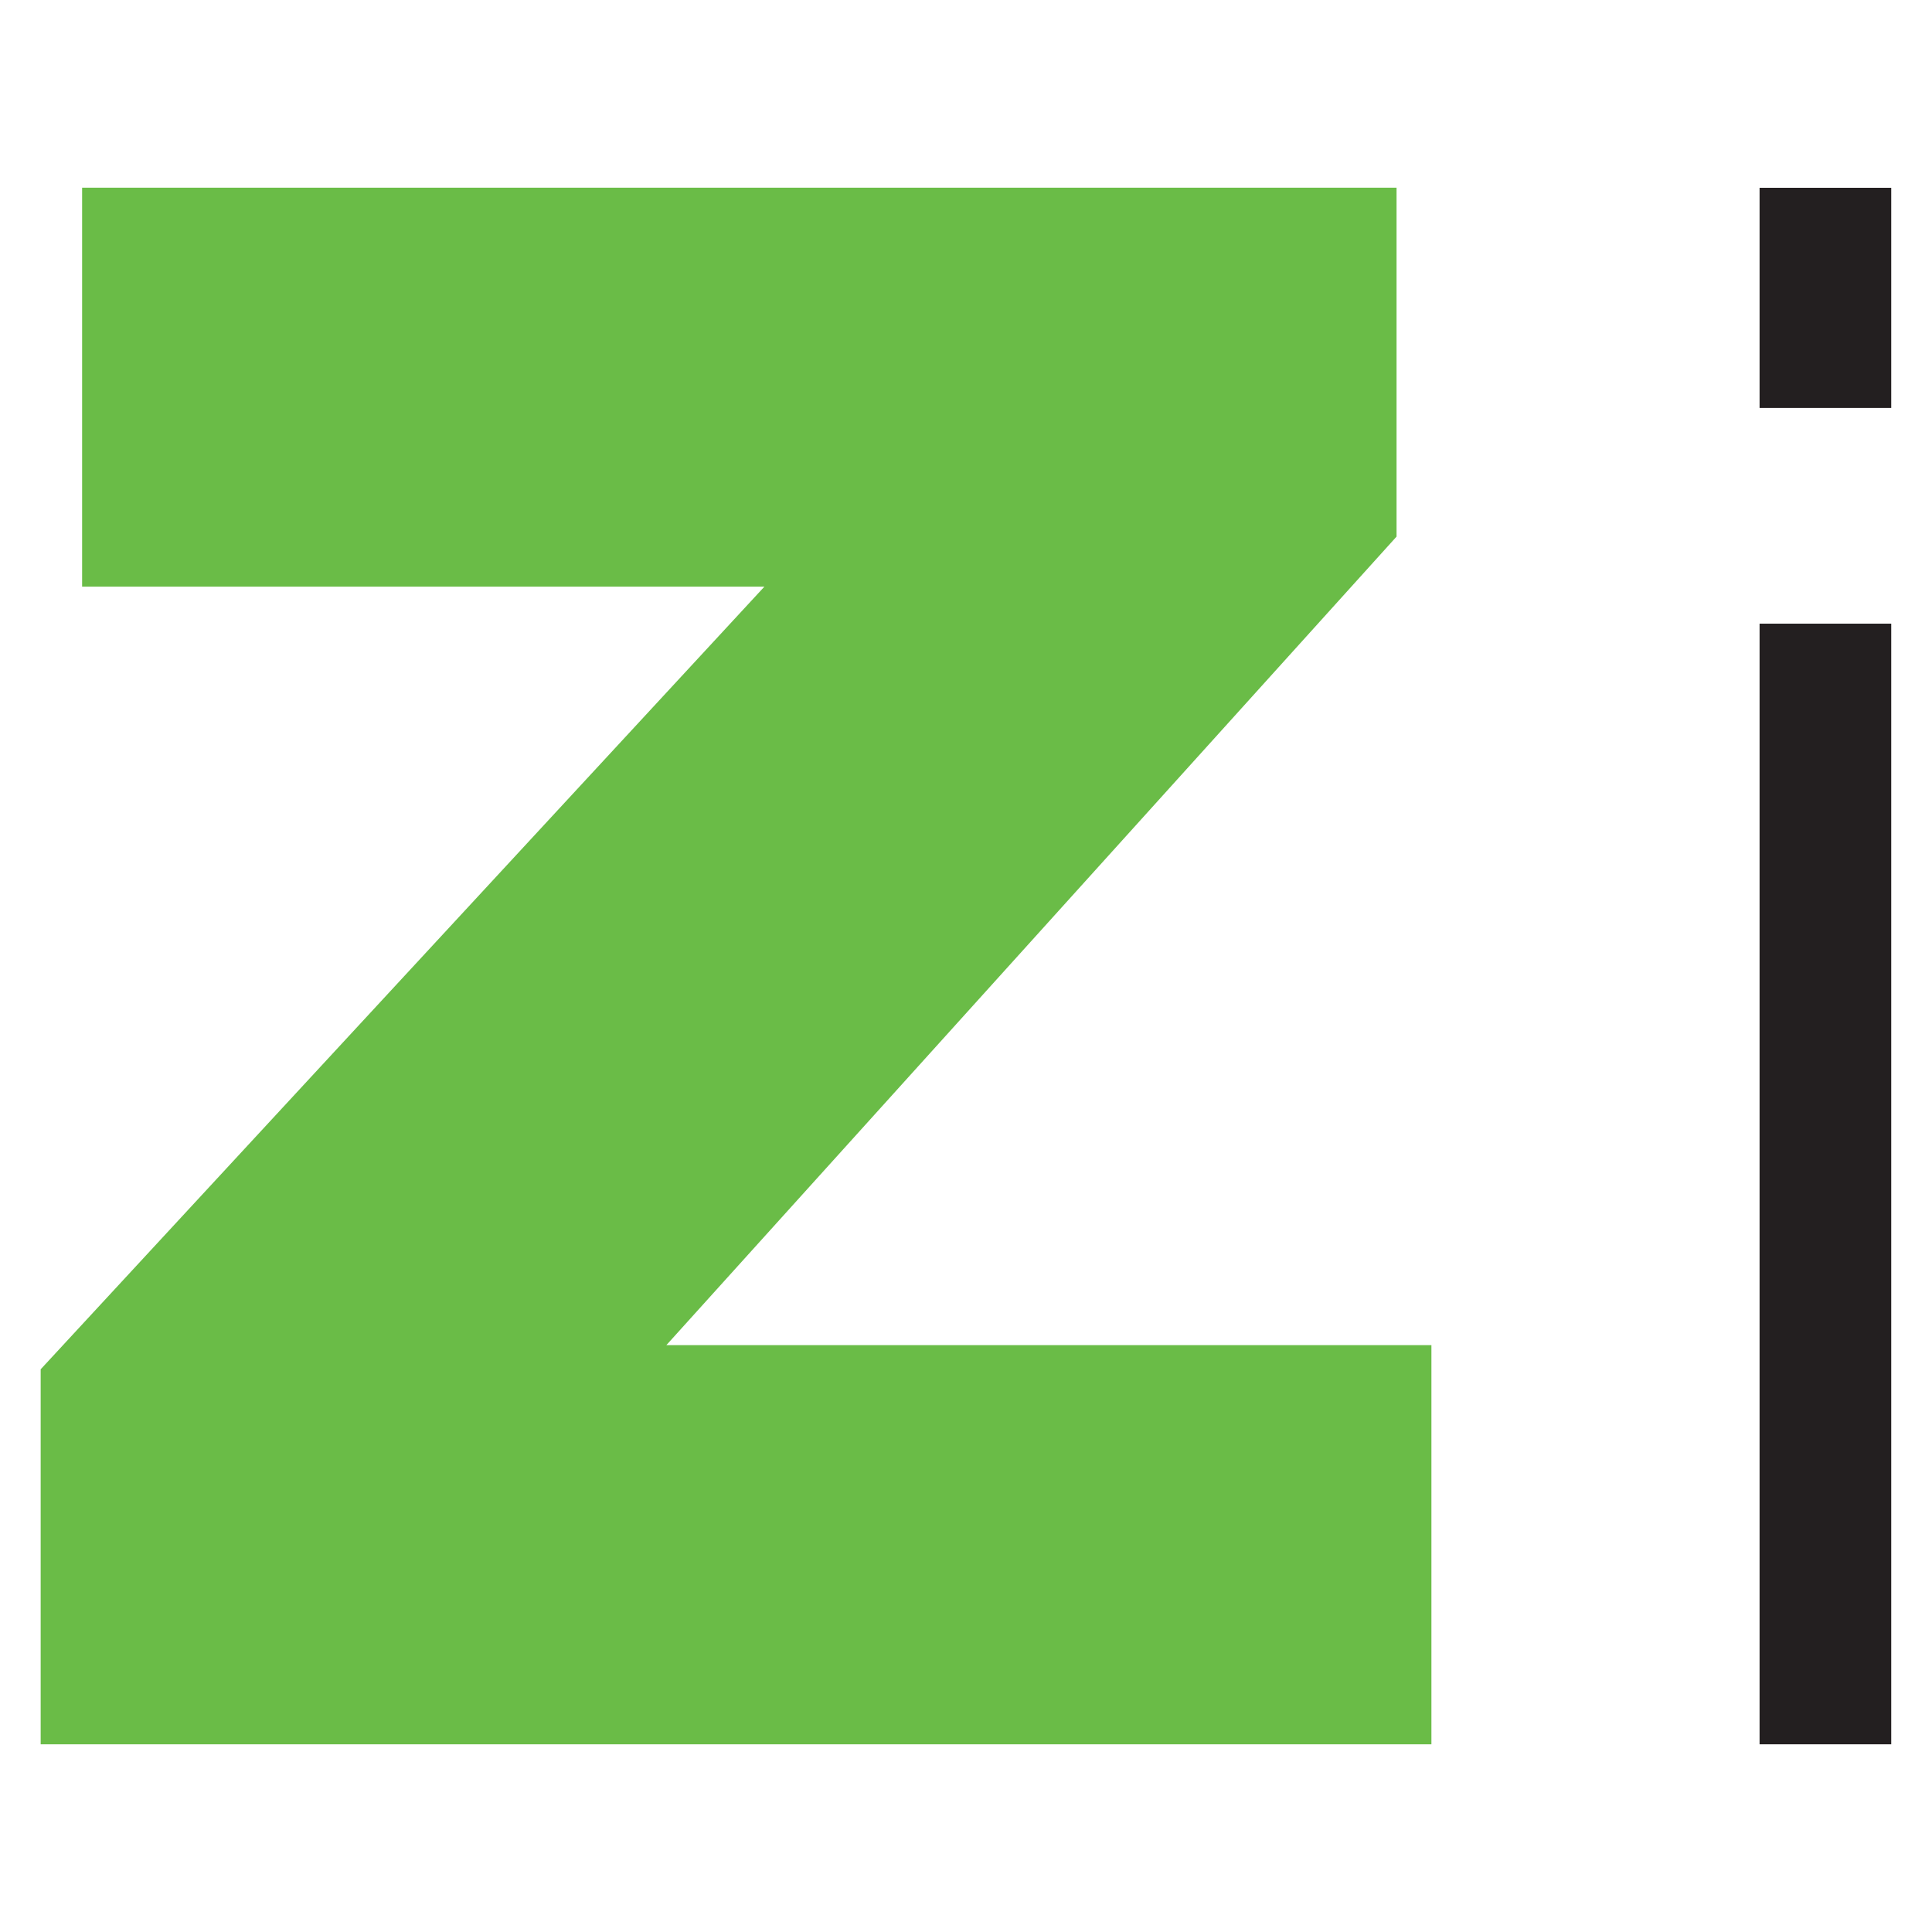 <?xml version="1.0" encoding="utf-8"?>
<!-- Generator: Adobe Illustrator 16.0.3, SVG Export Plug-In . SVG Version: 6.00 Build 0)  -->
<!DOCTYPE svg PUBLIC "-//W3C//DTD SVG 1.1//EN" "http://www.w3.org/Graphics/SVG/1.1/DTD/svg11.dtd">
<svg version="1.1" id="Layer_1" xmlns="http://www.w3.org/2000/svg" xmlns:xlink="http://www.w3.org/1999/xlink" x="0px" y="0px"
	 width="20px" height="20px" viewBox="0 0 20 20" enable-background="new 0 0 20 20" xml:space="preserve">
<g>
	<polygon fill="#6ABC47" points="0.421,18.057 14.818,18.057 14.818,13.925 6.898,13.925 14.457,5.555 14.457,1.943 0.85,1.943 
		0.85,6.073 7.913,6.073 0.421,14.175 	"/>
	<path fill="#231F20" d="M19.578,1.944h-1.363v2.279h1.363V1.944z M19.578,6.456h-1.363v11.601h1.363V6.456z"/>
</g>
</svg>
